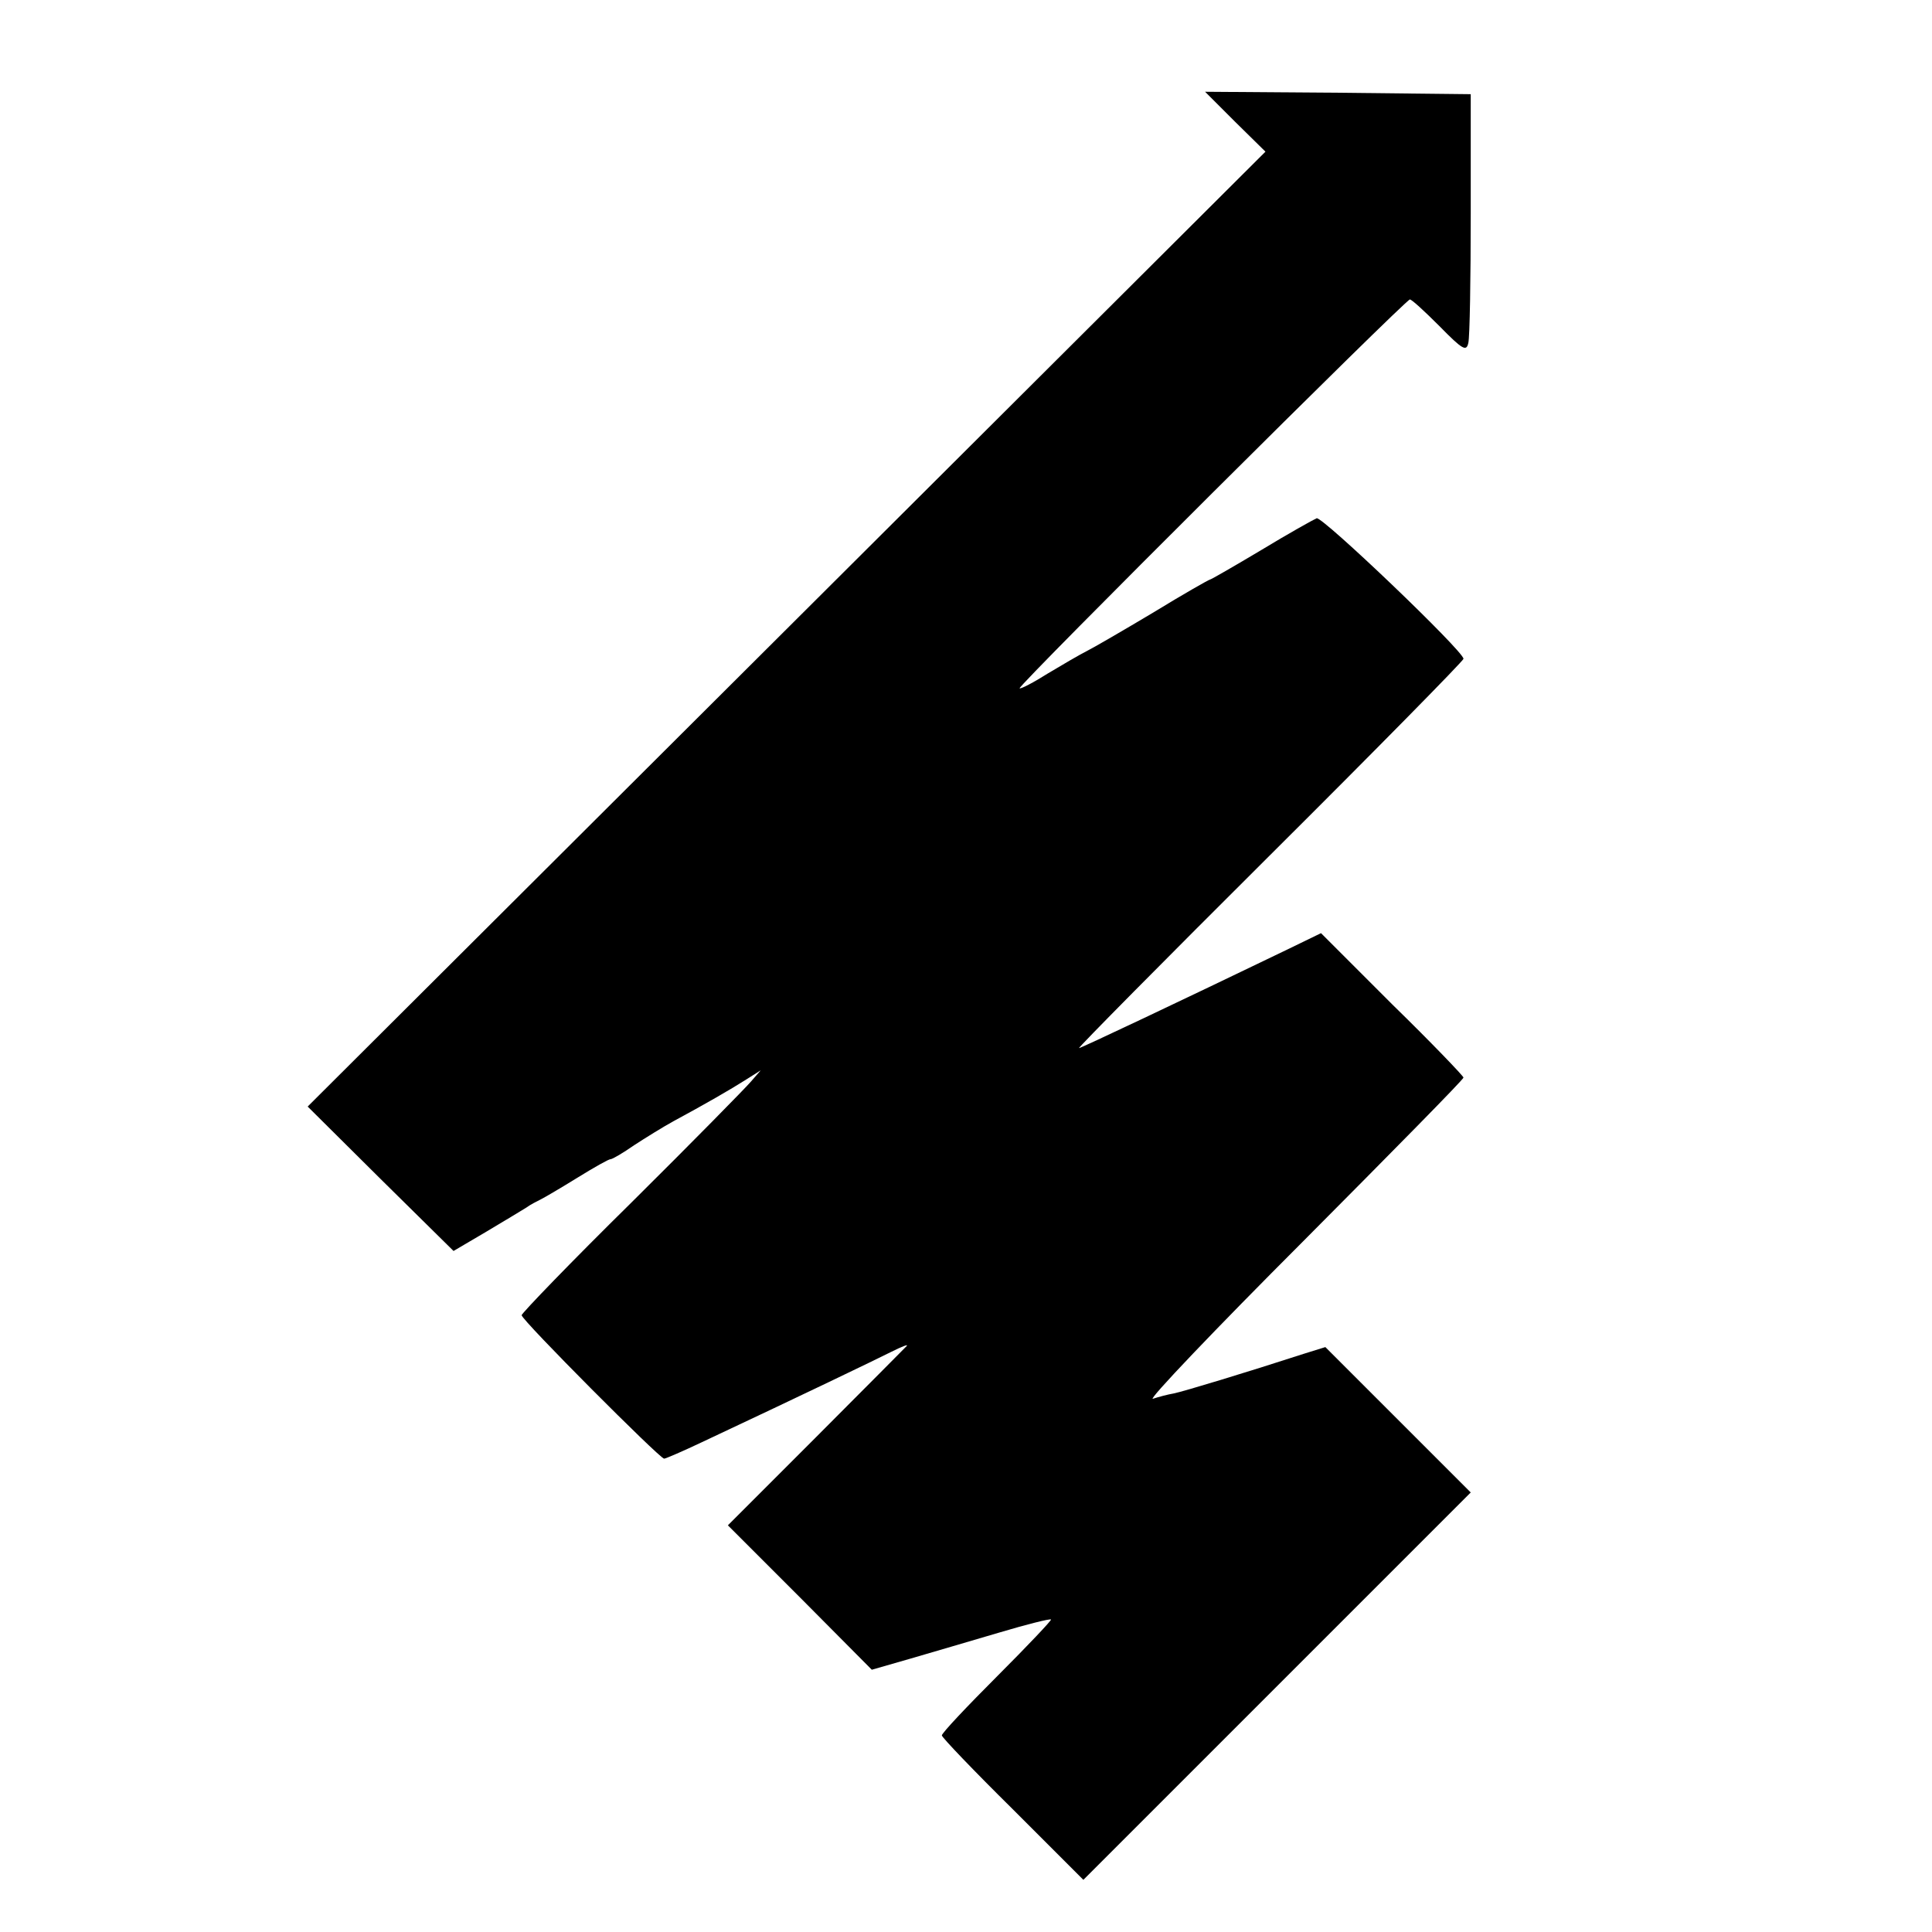 <?xml version="1.0" standalone="no"?>
<!DOCTYPE svg PUBLIC "-//W3C//DTD SVG 20010904//EN"
 "http://www.w3.org/TR/2001/REC-SVG-20010904/DTD/svg10.dtd">
<svg version="1.0" xmlns="http://www.w3.org/2000/svg"
 width="400pt" height="400pt" viewBox="0 0 400 400"
 preserveAspectRatio="xMidYMid meet">
<g transform="translate(0,400) scale(0.1,-0.1)"
fill="#000000" stroke="none">
<path d="M2557 3748 l63 -62 -992 -989 -991 -988 151 -150 151 -149 68 40 c37
22 75 45 83 50 8 6 22 13 30 17 8 4 42 24 76 45 34 21 64 38 68 38 4 0 26 13
49 29 23 15 60 38 82 50 63 34 117 65 150 86 l30 19 -20 -23 c-11 -13 -122
-126 -247 -250 -126 -124 -228 -230 -228 -234 0 -10 286 -297 295 -297 3 0 38
15 78 34 215 101 356 169 392 187 22 11 37 17 32 12 -4 -4 -89 -90 -189 -190
l-181 -181 149 -149 149 -150 80 23 c44 13 127 37 184 54 57 17 105 29 107 27
2 -1 -48 -54 -111 -117 -63 -63 -115 -118 -115 -123 0 -4 66 -73 147 -153
l146 -146 401 401 401 401 -151 151 -150 150 -45 -14 c-117 -38 -249 -78 -269
-82 -12 -2 -31 -7 -43 -11 -12 -4 128 143 311 326 182 183 332 335 332 339 0
3 -66 72 -148 152 l-147 147 -70 -34 c-224 -108 -427 -204 -431 -204 -3 0 175
180 396 400 220 219 400 402 400 406 0 16 -292 295 -304 291 -7 -3 -59 -32
-115 -66 -57 -34 -104 -61 -106 -61 -2 0 -55 -30 -117 -68 -62 -37 -124 -73
-138 -80 -14 -7 -50 -28 -80 -46 -30 -19 -57 -33 -59 -31 -4 5 799 805 808
805 4 0 31 -25 61 -55 49 -50 56 -53 60 -35 3 12 5 132 5 268 l0 247 -275 3
-275 2 62 -62z"/>
</g>
</svg>
